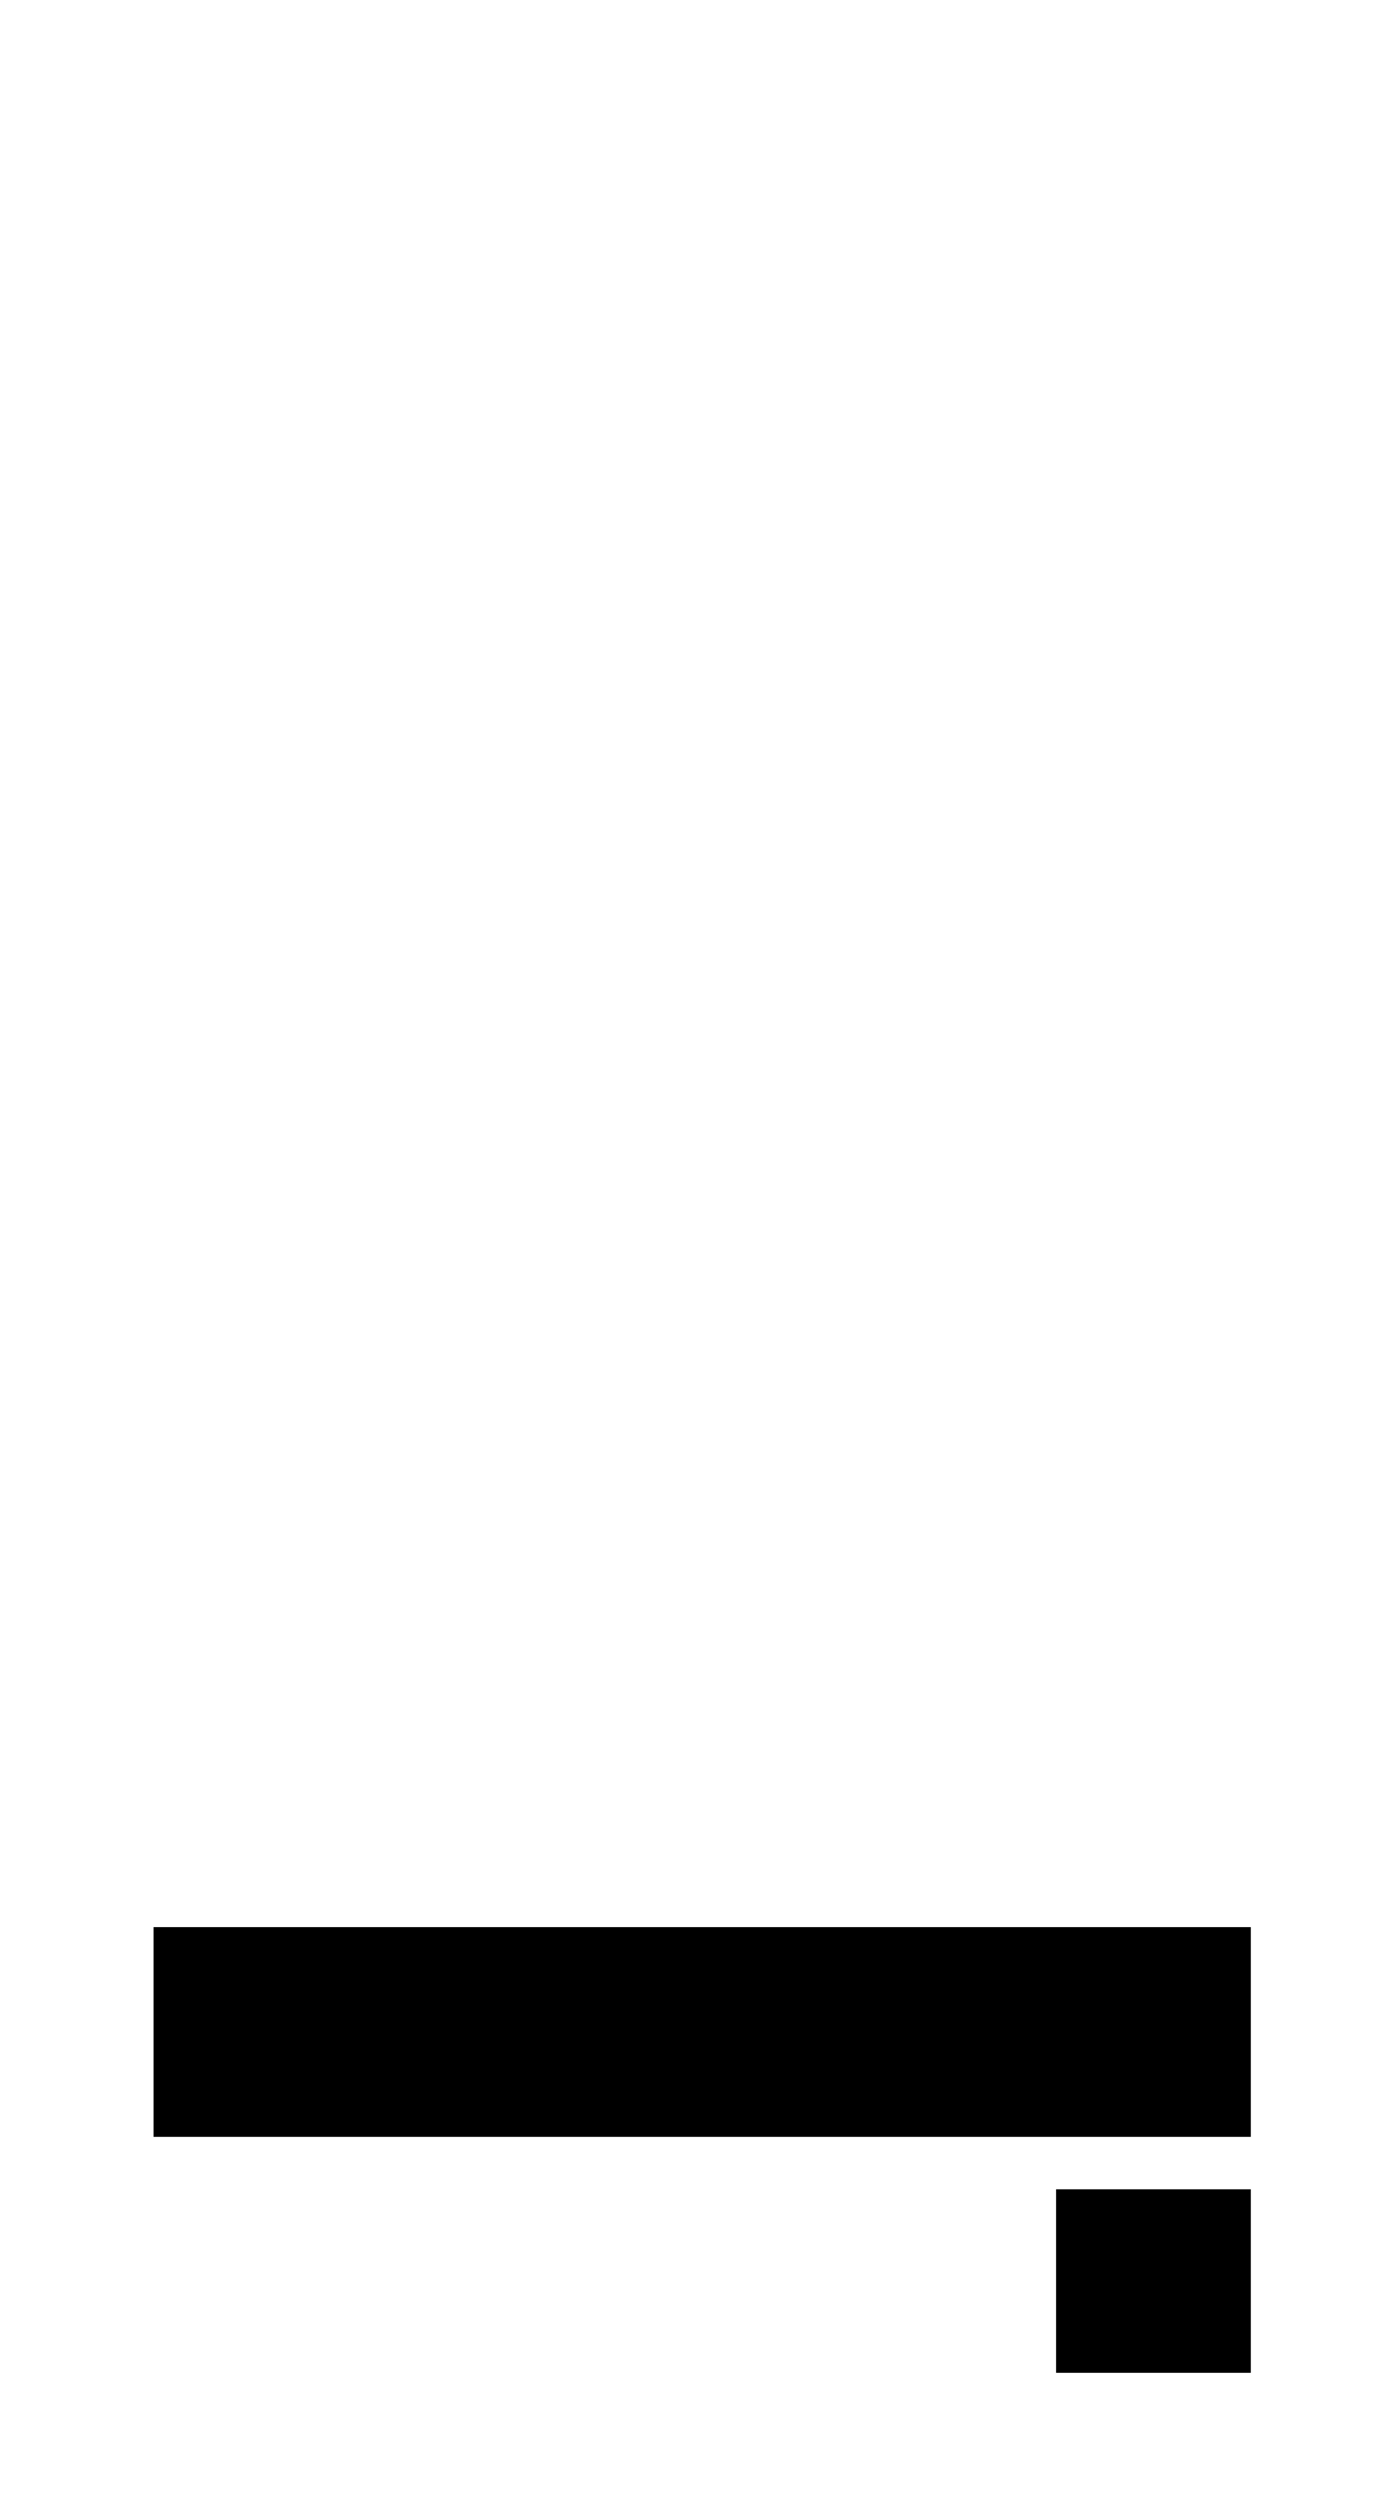 <?xml version="1.0" encoding="UTF-8" standalone="no"?>
<!-- Created with Inkscape (http://www.inkscape.org/) -->

<svg
   id="svg2"
   version="1.1"
   width="98.75"
   height="178.75"
   viewBox="0 0 98.75 178.75"
   xmlns="http://www.w3.org/2000/svg"
   xmlns:svg="http://www.w3.org/2000/svg"
   xmlns:rdf="http://www.w3.org/1999/02/22-rdf-syntax-ns#"
   xmlns:cc="http://creativecommons.org/ns#"
   xmlns:dc="http://purl.org/dc/elements/1.1/">
  <defs
     id="defs6" />
  <path
     style="fill:#000000;fill-opacity:1;fill-rule:nonzero;stroke:none;stroke-width:0.5;stroke-miterlimit:4;stroke-dasharray:none;stroke-opacity:1"
     d="M 10.979 137.779 L 10.979 152.775 L 89.441 152.775 L 89.441 137.779 L 10.979 137.779 z M 75.516 156.523 L 75.516 169.645 L 89.441 169.645 L 89.441 156.523 L 75.516 156.523 z "
     id="rect4138" />
</svg>
